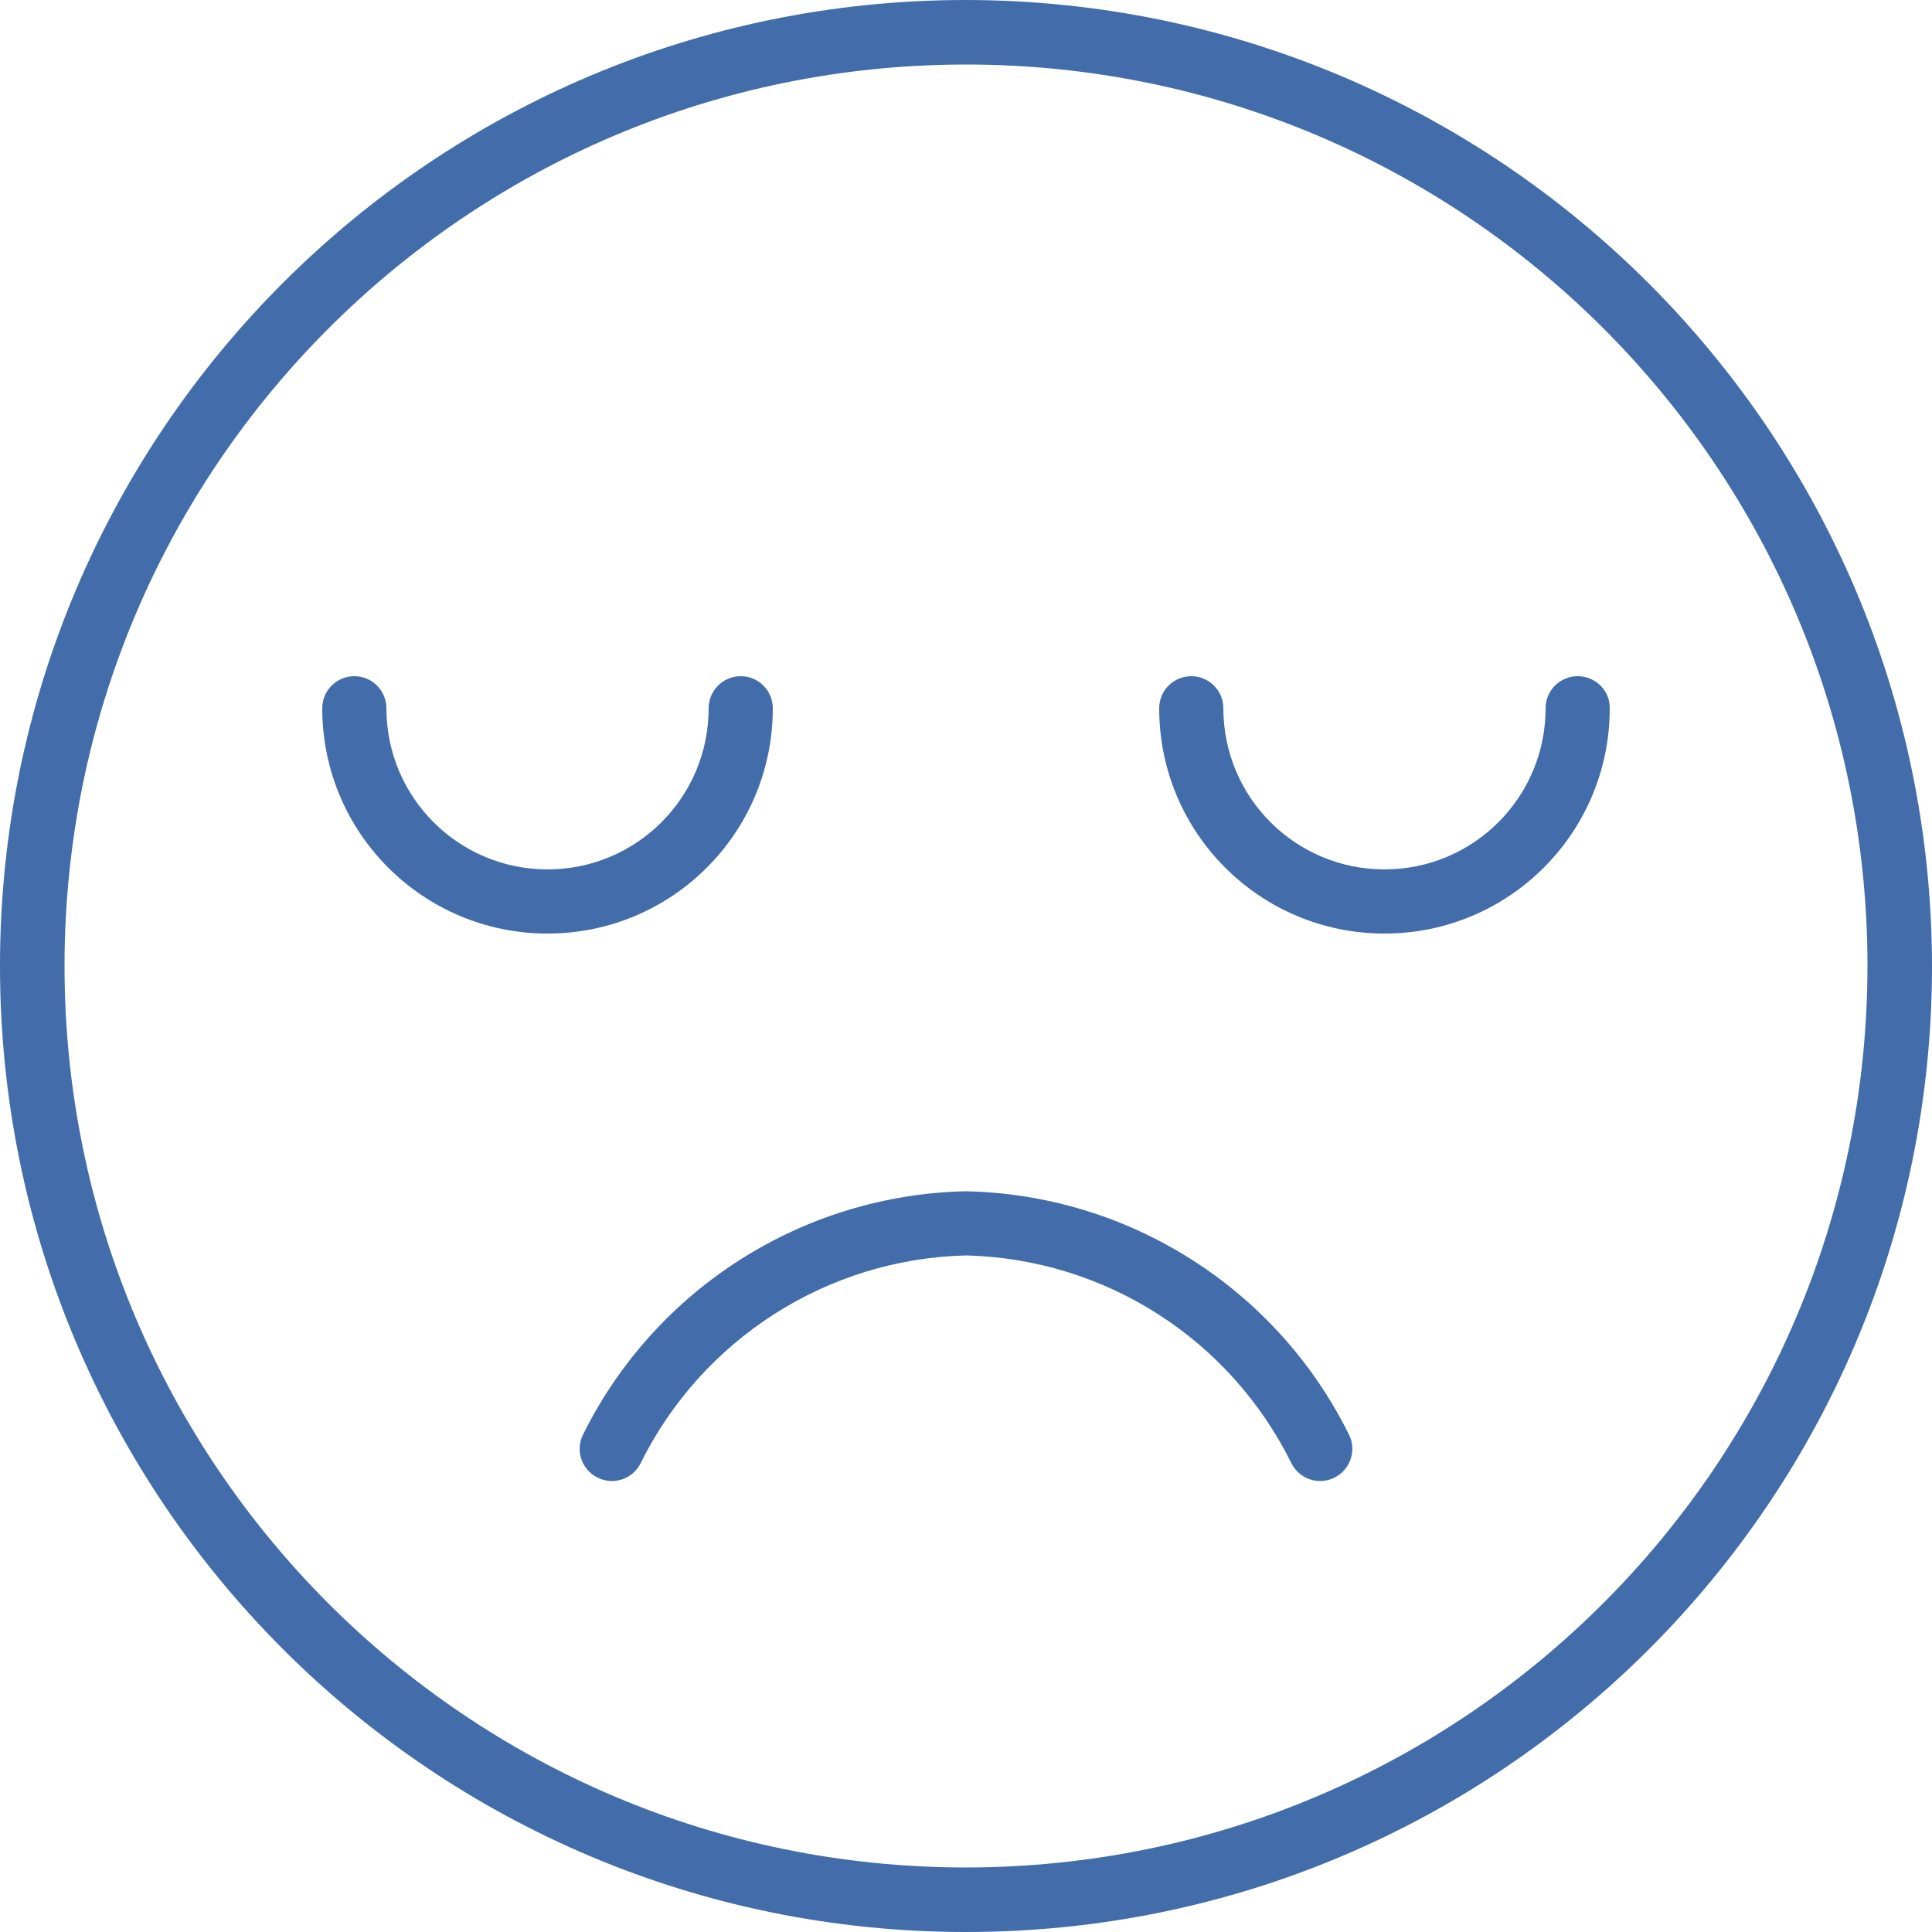 <?xml version="1.0" encoding="utf-8"?>
<!-- Generator: Adobe Illustrator 27.7.0, SVG Export Plug-In . SVG Version: 6.00 Build 0)  -->
<svg version="1.1" id="Icons" xmlns="http://www.w3.org/2000/svg" xmlns:xlink="http://www.w3.org/1999/xlink" x="0px" y="0px"
	 viewBox="0 0 512 512" style="enable-background:new 0 0 512 512;" xml:space="preserve">
<style type="text/css">
	.st0{fill:#426CAA;}
</style>
<path class="st0" d="M256,0C114.6,0,0,114.6,0,256s114.6,256,256,256s256-114.6,256-256C511.8,114.7,397.3,0.2,256,0z M256,494.9
	C124,494.9,17.1,388,17.1,256S124,17.1,256,17.1S494.9,124,494.9,256C494.8,387.9,387.9,494.8,256,494.9z"/>
<path class="st0" d="M204.8,187.7c0-4.7-3.8-8.5-8.5-8.5s-8.5,3.8-8.5,8.5c0,23.6-19.1,42.7-42.7,42.7c-23.6,0-42.7-19.1-42.7-42.7
	c0-4.7-3.8-8.5-8.5-8.5c-4.7,0-8.5,3.8-8.5,8.5c0,33,26.7,59.7,59.7,59.7S204.8,220.7,204.8,187.7z"/>
<path class="st0" d="M418.1,179.2c-4.7,0-8.5,3.8-8.5,8.5c0,23.6-19.1,42.7-42.7,42.7c-23.6,0-42.7-19.1-42.7-42.7
	c0-4.7-3.8-8.5-8.5-8.5c-4.7,0-8.5,3.8-8.5,8.5c0,33,26.7,59.7,59.7,59.7s59.7-26.7,59.7-59.7C426.7,183,422.8,179.2,418.1,179.2z"
	/>
<path class="st0" d="M256,315.7c-43.1,0.9-82.2,25.7-101.4,64.3c-2.2,4.2-0.6,9.3,3.6,11.5c4.2,2.2,9.3,0.6,11.5-3.6
	c16.3-33,49.5-54.3,86.3-55.2c36.8,0.9,70,22.1,86.3,55.2c2.2,4.2,7.4,5.8,11.5,3.6c4.2-2.2,5.8-7.4,3.6-11.5
	C338.2,341.4,299.1,316.6,256,315.7L256,315.7z"/>
</svg>
